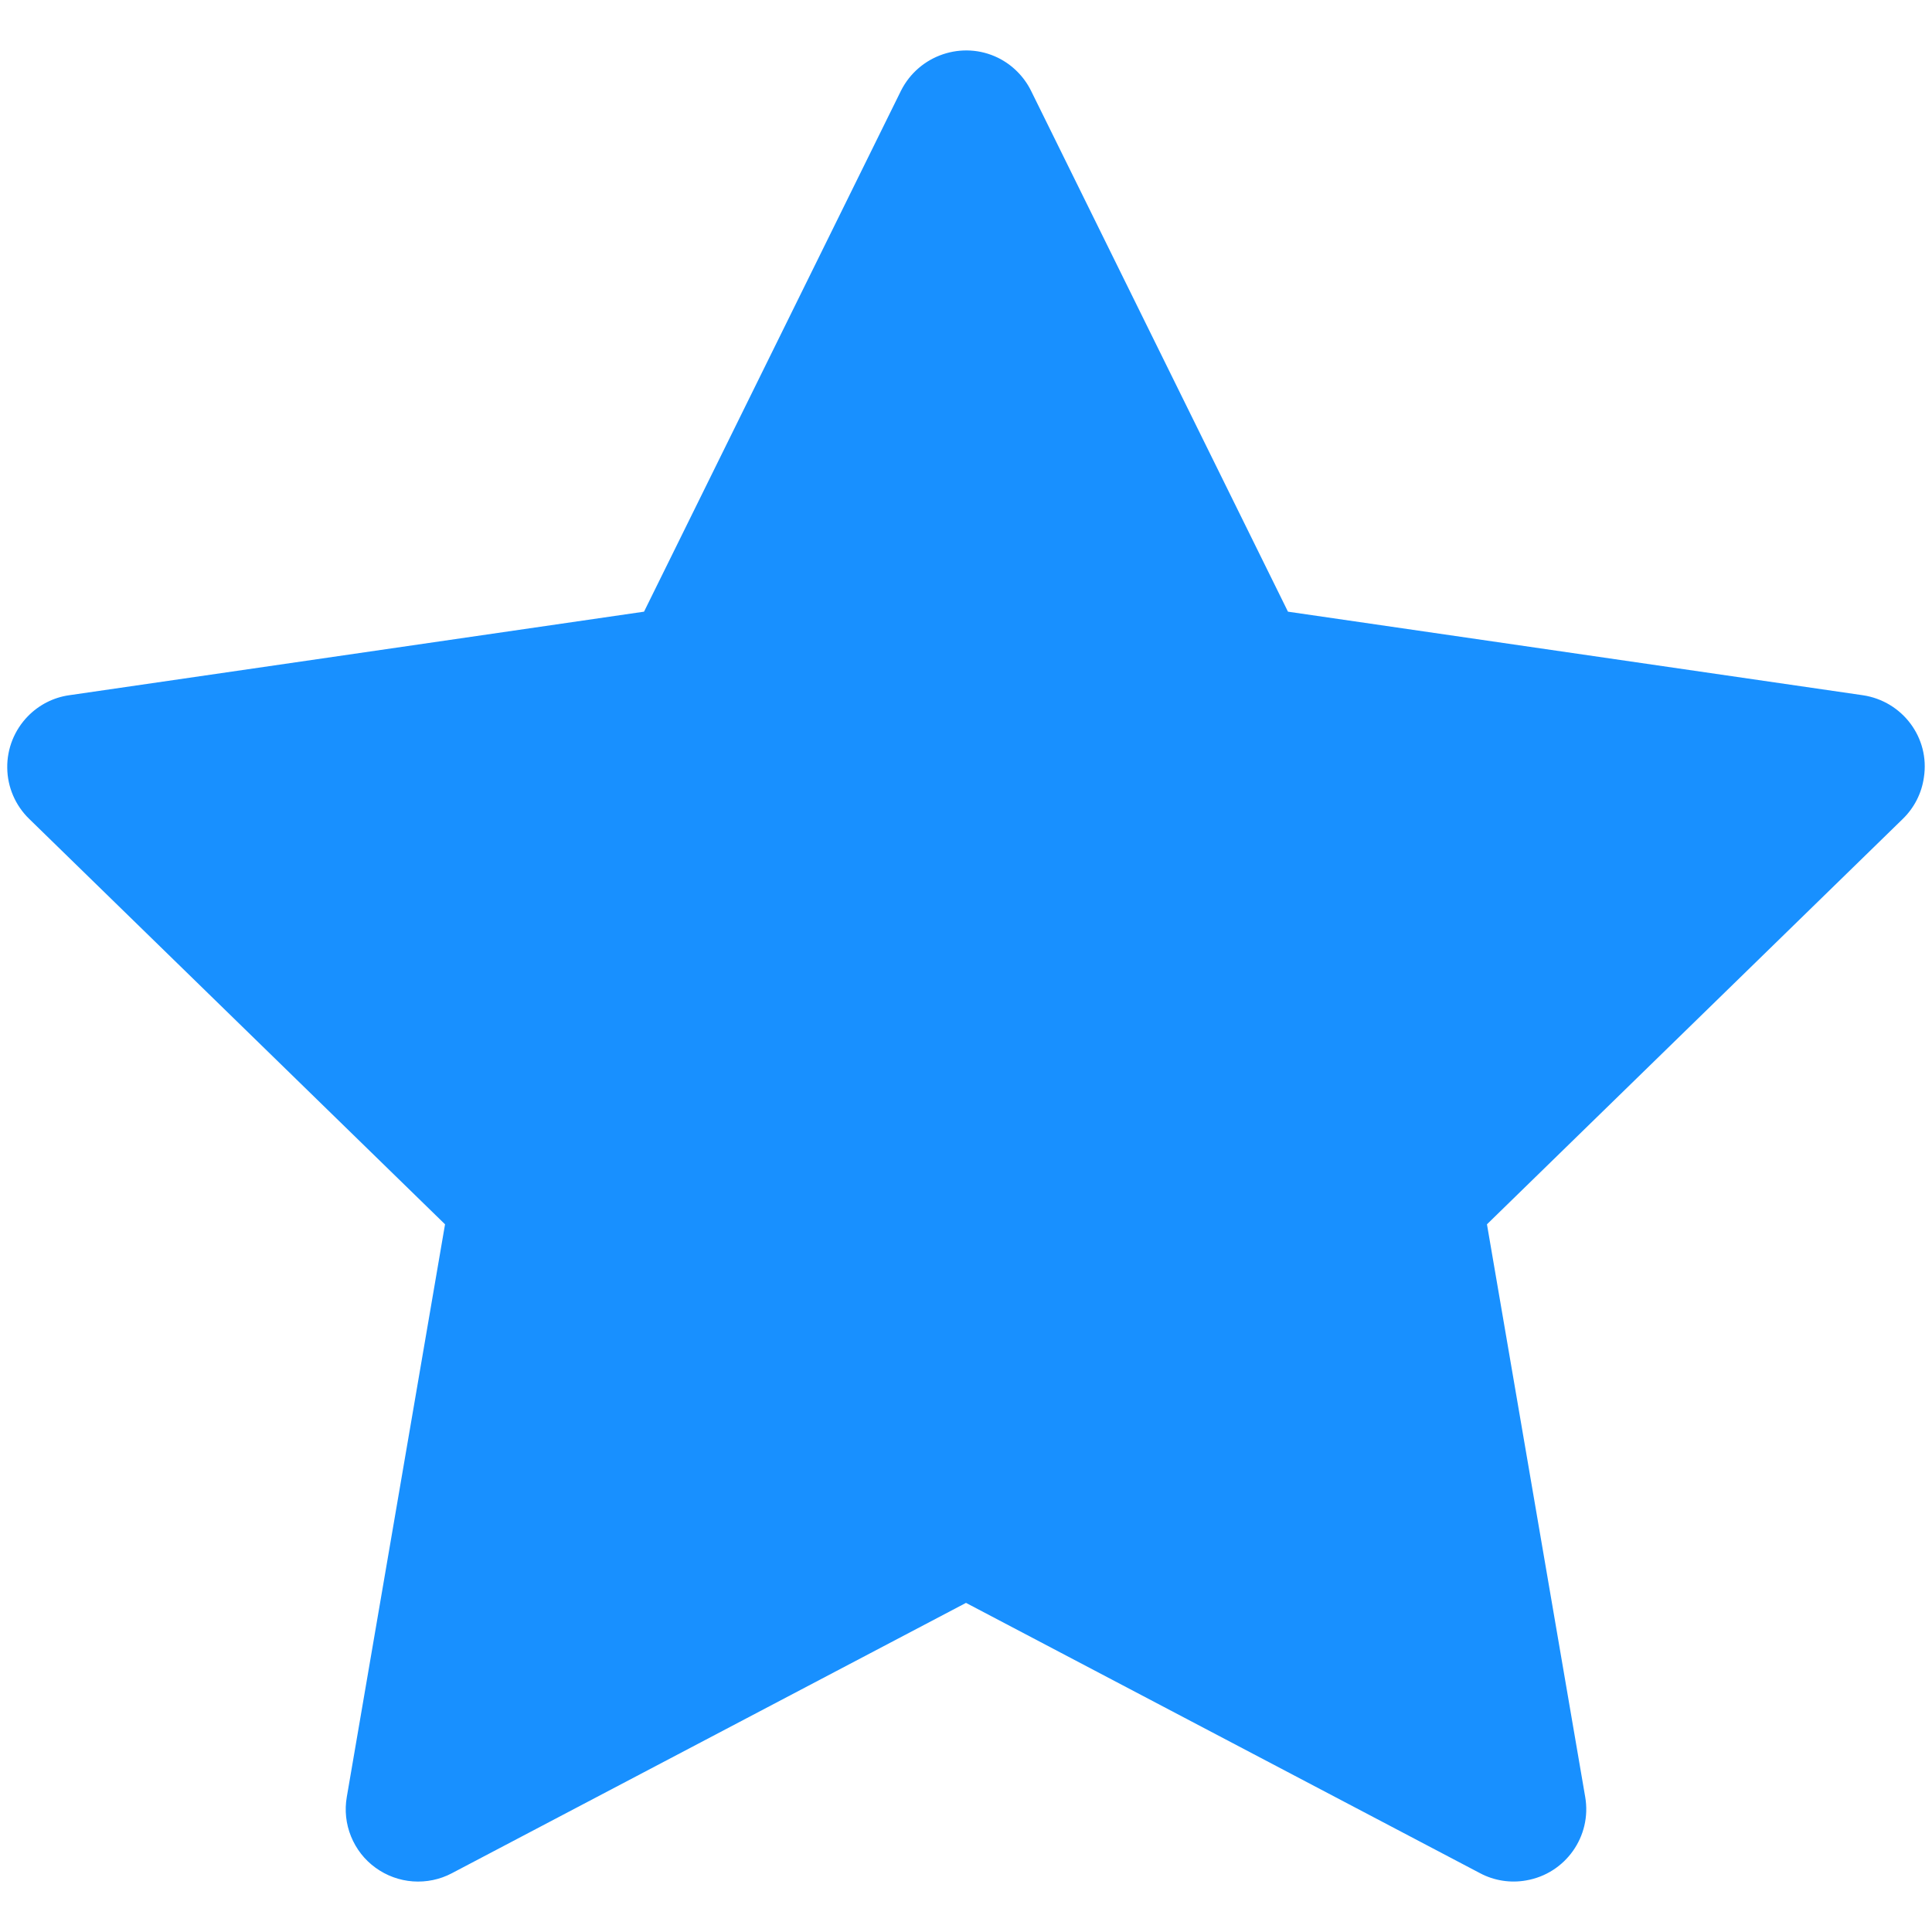 <svg width="20" height="20" viewBox="0 0 20 20" fill="none" xmlns="http://www.w3.org/2000/svg">
<path d="M19.284 7.197L13.333 6.332L10.673 0.939C10.6 0.792 10.48 0.672 10.333 0.599C9.963 0.417 9.513 0.569 9.327 0.939L6.667 6.332L0.716 7.197C0.552 7.22 0.402 7.298 0.288 7.415C0.149 7.558 0.072 7.75 0.075 7.949C0.077 8.148 0.159 8.338 0.302 8.477L4.607 12.674L3.59 18.602C3.566 18.74 3.581 18.881 3.634 19.011C3.687 19.141 3.774 19.253 3.888 19.335C4.001 19.417 4.135 19.466 4.274 19.476C4.414 19.486 4.554 19.457 4.677 19.392L10 16.593L15.323 19.392C15.468 19.469 15.637 19.495 15.799 19.466C16.206 19.396 16.48 19.009 16.41 18.602L15.393 12.674L19.698 8.477C19.816 8.362 19.893 8.212 19.916 8.048C19.98 7.638 19.694 7.258 19.284 7.197Z" fill="#1890FF"/>
</svg>
